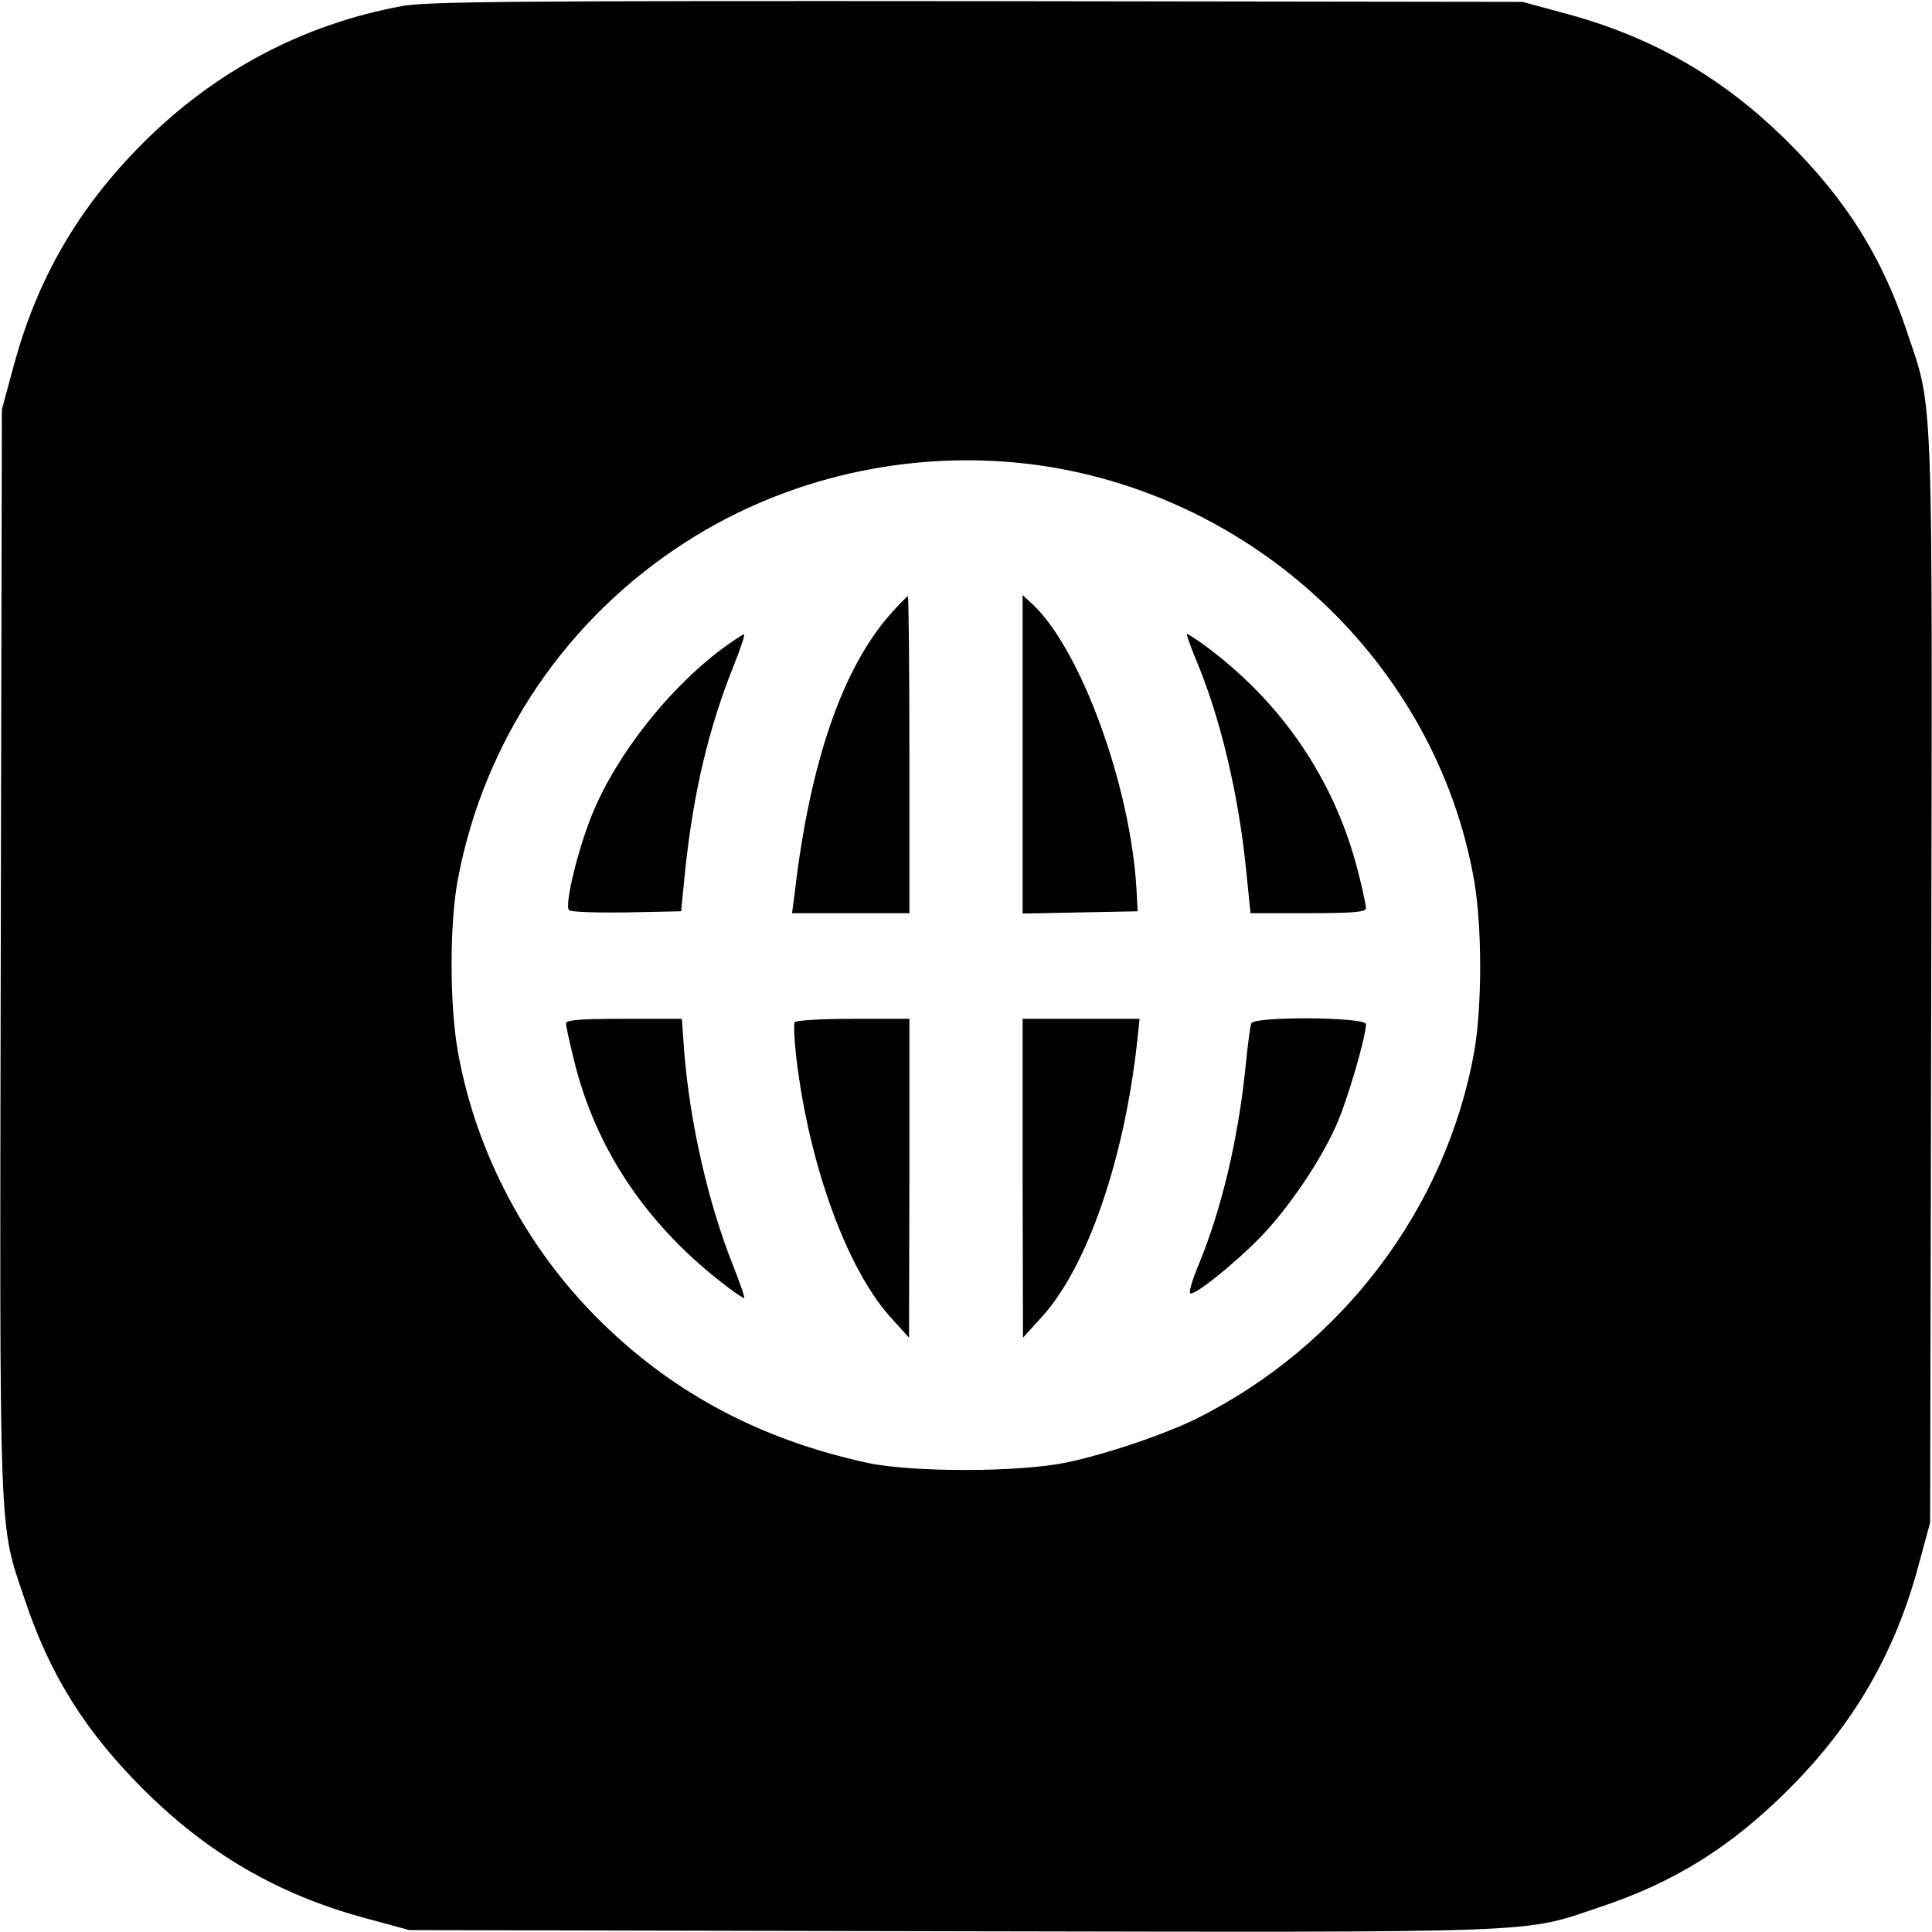 <?xml version="1.0" standalone="no"?>
<!DOCTYPE svg PUBLIC "-//W3C//DTD SVG 20010904//EN"
 "http://www.w3.org/TR/2001/REC-SVG-20010904/DTD/svg10.dtd">
<svg version="1.0" xmlns="http://www.w3.org/2000/svg"
 width="512pt" height="512pt" viewBox="0 0 512 512"
 preserveAspectRatio="xMidYMid meet">
<g transform="translate(0,512) scale(0.1,-0.1)"
fill="#000000" stroke="none">
<path d="M1066 5104 c-262 -48 -496 -172 -687 -363 -171 -171 -280 -359 -342
-588 l-32 -118 -3 -1434 c-3 -1590 -6 -1513 63 -1718 67 -202 161 -351 314
-504 171 -171 359 -280 588 -342 l118 -32 1434 -3 c1590 -3 1513 -6 1718 63
202 67 351 161 504 314 171 171 280 359 342 588 l32 118 3 1434 c3 1590 6
1513 -63 1718 -67 202 -161 351 -314 504 -171 171 -359 280 -588 342 l-118 32
-1445 2 c-1222 1 -1457 -1 -1524 -13z m1664 -1214 c589 -73 1074 -526 1176
-1100 22 -123 22 -335 1 -456 -74 -415 -349 -779 -733 -972 -84 -42 -242 -96
-349 -118 -126 -26 -406 -26 -525 -1 -281 61 -511 182 -705 372 -197 192 -333
448 -381 715 -23 126 -23 345 0 463 70 367 287 687 601 889 268 173 595 247
915 208z"/>
<path d="M2360 3493 c-128 -145 -214 -395 -254 -740 l-7 -53 156 0 155 0 0
420 c0 231 -2 420 -4 420 -2 0 -23 -21 -46 -47z"/>
<path d="M2710 3121 l0 -422 153 3 152 3 -3 55 c-15 276 -148 640 -276 759
l-26 24 0 -422z"/>
<path d="M1910 3398 c-138 -104 -275 -277 -339 -432 -38 -91 -76 -245 -63
-258 5 -5 73 -7 153 -6 l144 3 11 110 c22 207 62 375 128 540 19 47 31 85 28
84 -4 0 -32 -19 -62 -41z"/>
<path d="M3169 3373 c64 -151 113 -356 133 -555 l12 -118 153 0 c119 0 153 3
153 13 0 7 -9 51 -21 97 -62 244 -203 451 -411 603 -21 15 -40 27 -42 27 -3 0
8 -30 23 -67z"/>
<path d="M1500 2408 c0 -7 9 -49 20 -93 58 -242 197 -447 411 -608 20 -15 38
-27 41 -27 3 0 -10 37 -28 83 -67 167 -116 382 -131 573 l-6 84 -153 0 c-117
0 -154 -3 -154 -12z"/>
<path d="M2106 2411 c-3 -5 -1 -46 4 -92 34 -287 135 -564 252 -692 l47 -52 1
423 0 422 -149 0 c-83 0 -152 -4 -155 -9z"/>
<path d="M2710 1998 l1 -423 49 54 c121 132 220 419 254 734 l6 57 -155 0
-155 0 0 -422z"/>
<path d="M3316 2408 c-3 -7 -10 -62 -16 -123 -20 -189 -63 -369 -122 -513 -17
-40 -28 -76 -24 -79 9 -9 113 74 184 146 75 77 158 199 202 296 29 63 80 237
80 271 0 19 -299 21 -304 2z"/>
</g>
</svg>

